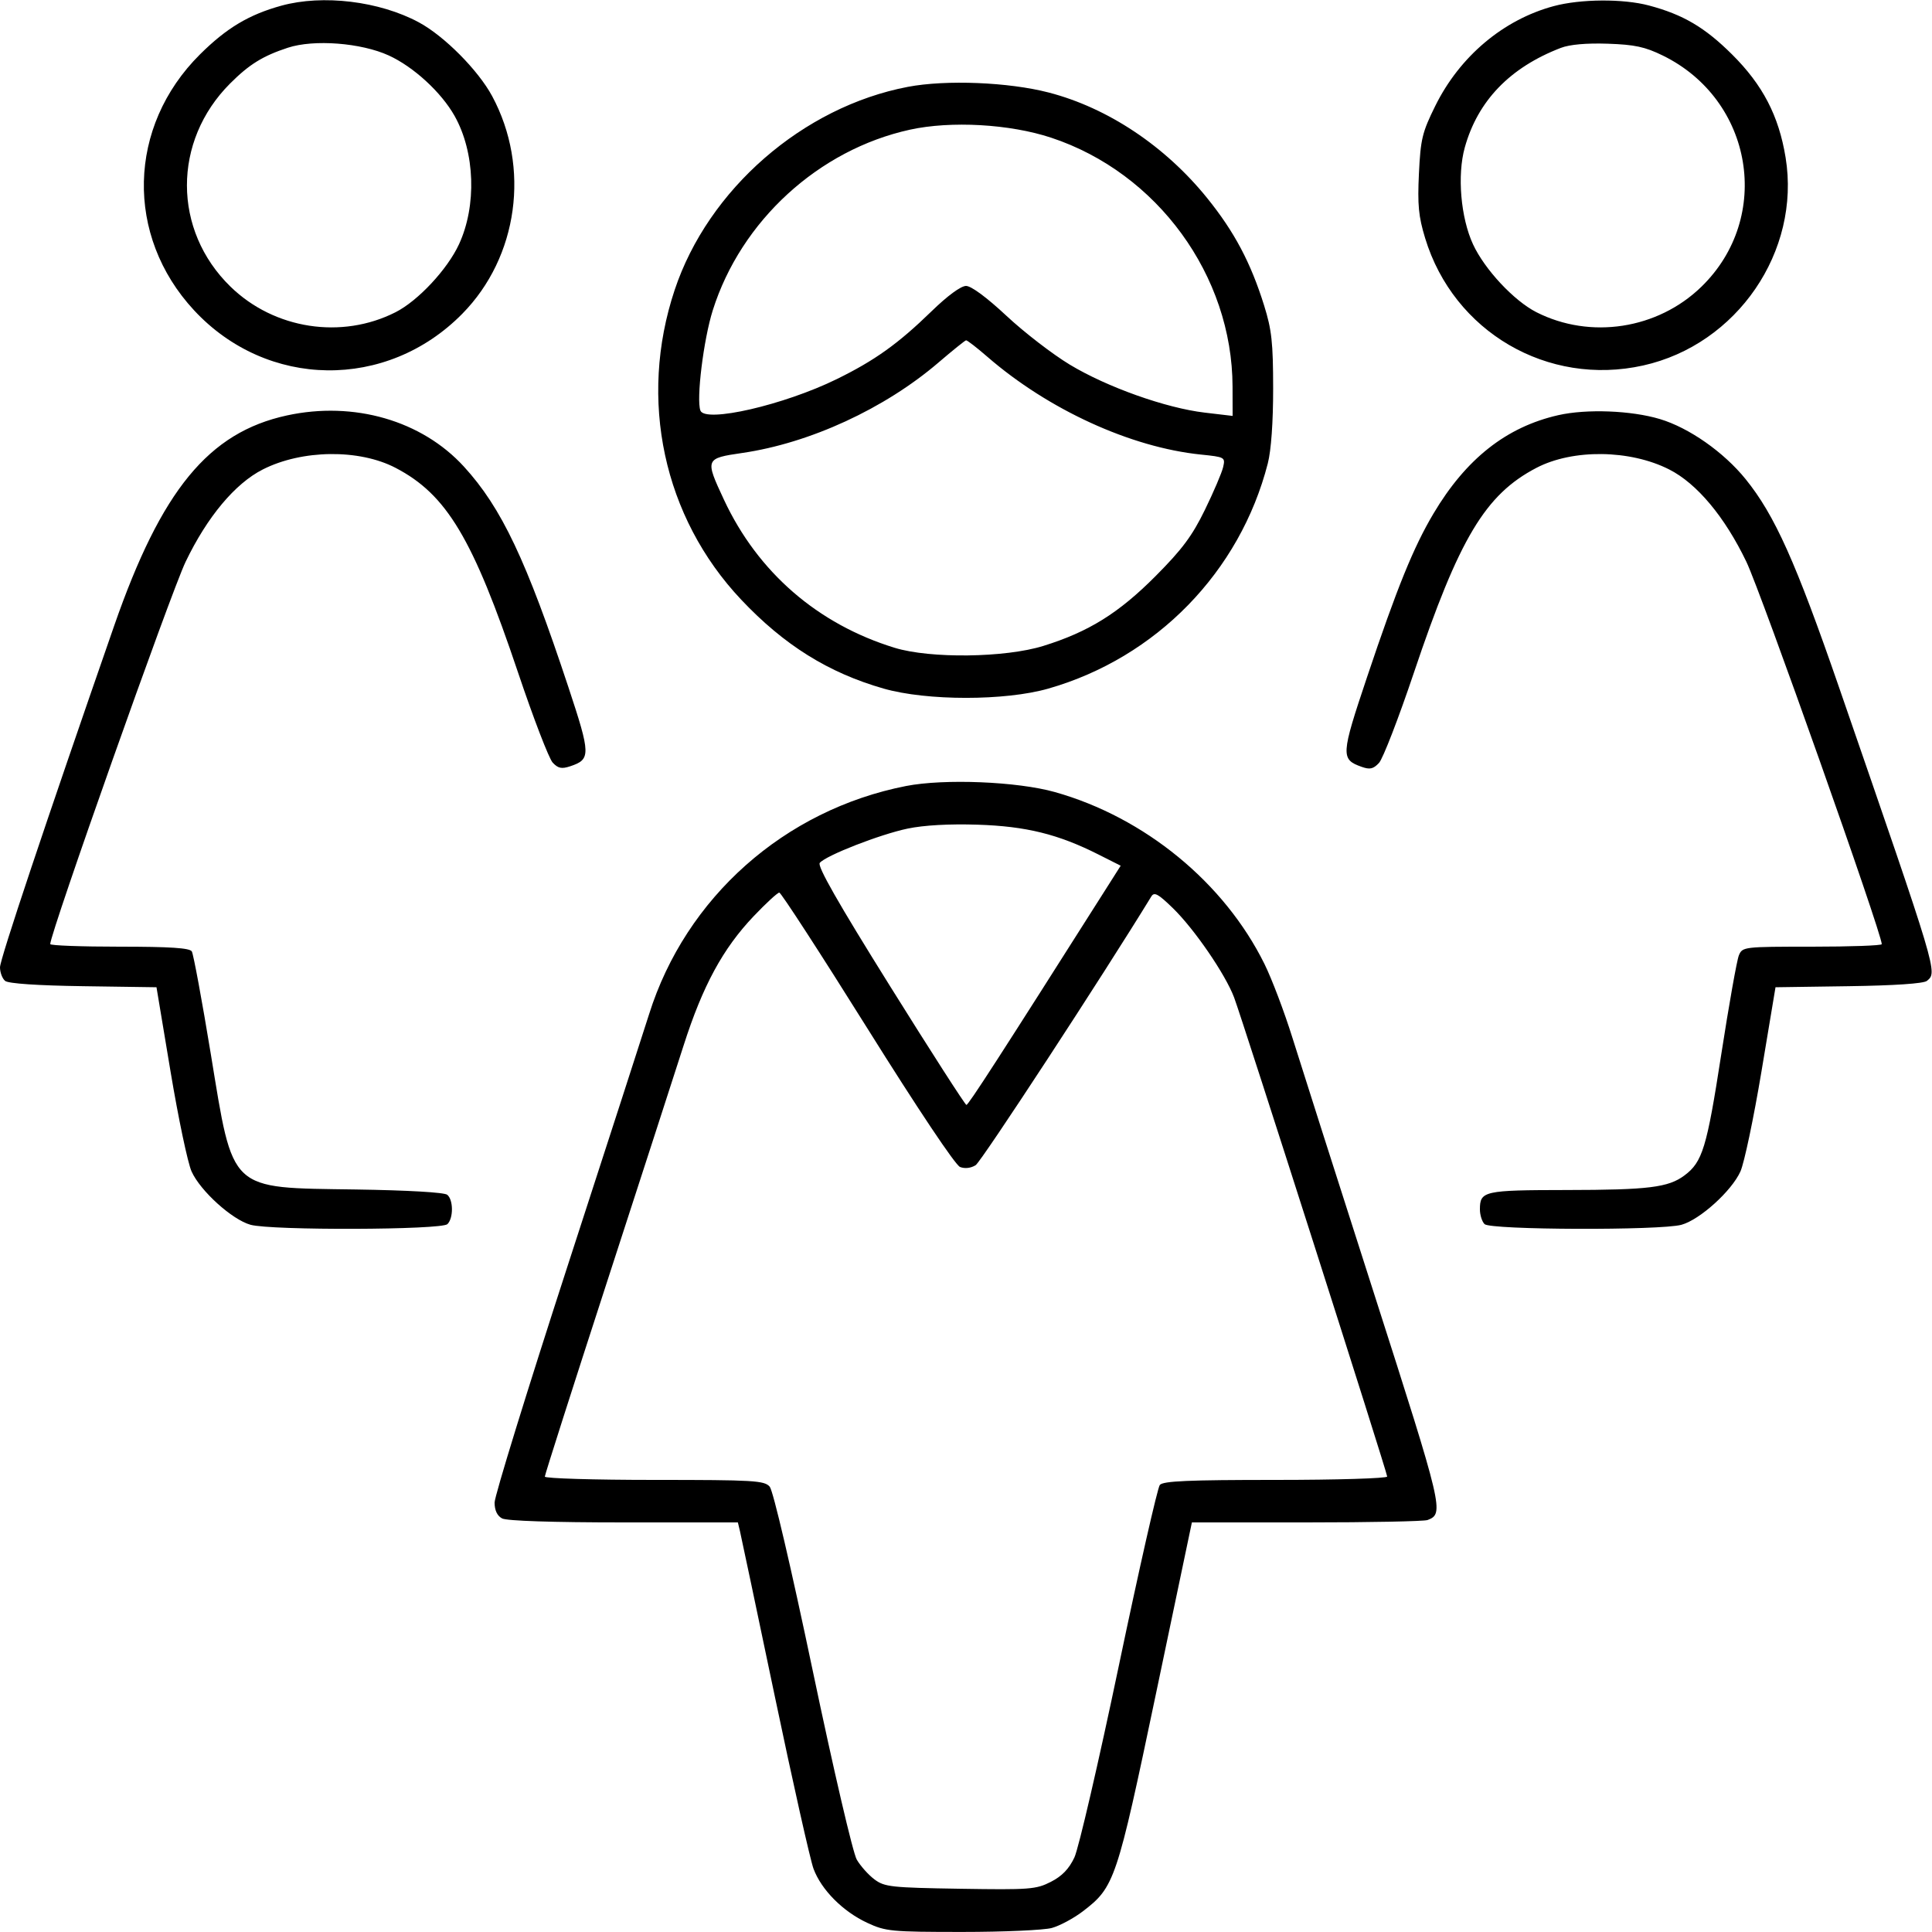 <svg xmlns="http://www.w3.org/2000/svg" viewBox="0 0 500 500" version="1.1">
	<path d="M 72.813 1.470 C 64.412 3.784, 58.619 7.253, 51.742 14.090 C 32.984 32.739, 32.331 61.019, 50.213 80.293 C 69.118 100.670, 100.071 101.076, 119.640 81.205 C 134.111 66.510, 137.293 43.311, 127.367 24.876 C 123.750 18.159, 114.966 9.317, 108.399 5.783 C 98.199 0.294, 83.536 -1.484, 72.813 1.470 M 402.105 1.583 C 389.069 5.088, 377.781 14.594, 371.456 27.392 C 368.065 34.253, 367.649 35.972, 367.219 44.897 C 366.828 53.029, 367.115 56.016, 368.830 61.647 C 376.211 85.882, 400.534 100.087, 425.239 94.590 C 449.555 89.180, 466.079 65.051, 462.109 40.750 C 460.346 29.962, 456.205 21.991, 448.258 14.090 C 441.210 7.084, 435.593 3.776, 426.744 1.420 C 420.070 -0.357, 409.046 -0.284, 402.105 1.583 M 74.500 12.351 C 68.019 14.478, 64.505 16.653, 59.563 21.595 C 44.611 36.547, 44.657 59.599, 59.668 74.200 C 70.981 85.205, 88.409 87.895, 102.389 80.793 C 108.190 77.846, 115.778 69.718, 118.780 63.236 C 123.413 53.232, 122.942 39.413, 117.648 30 C 114.210 23.887, 107.022 17.286, 100.610 14.354 C 93.448 11.078, 81.232 10.141, 74.500 12.351 M 403.945 12.392 C 390.763 17.465, 382.444 26.094, 379.079 38.187 C 377.089 45.339, 378.030 56.348, 381.220 63.236 C 384.222 69.718, 391.810 77.846, 397.611 80.793 C 411.591 87.895, 429.019 85.205, 440.332 74.200 C 458.814 56.224, 453.726 25.820, 430.320 14.368 C 425.724 12.119, 423.051 11.546, 416.081 11.312 C 410.565 11.127, 406.230 11.513, 403.945 12.392 M 234.965 22.475 C 207.794 27.647, 183.281 48.993, 174.604 75.039 C 165.149 103.419, 171.683 133.846, 191.815 155.187 C 202.913 166.951, 214.391 174.117, 228.691 178.208 C 239.864 181.405, 260.131 181.406, 271.299 178.211 C 299.243 170.215, 320.910 147.987, 328.107 119.928 C 328.976 116.542, 329.496 109.233, 329.489 100.500 C 329.480 88.653, 329.120 85.352, 327.146 79.038 C 323.684 67.961, 319.453 59.982, 312.431 51.284 C 301.556 37.814, 286.708 27.918, 271.412 23.947 C 261.035 21.253, 244.828 20.598, 234.965 22.475 M 235.500 33.559 C 211.870 38.742, 191.782 57.139, 184.467 80.294 C 182.072 87.874, 180.162 103.373, 181.267 106.253 C 182.515 109.504, 202.869 104.817, 216.500 98.139 C 226.398 93.290, 232.441 88.967, 241.104 80.540 C 245.219 76.536, 248.673 74, 250.010 74 C 251.352 74, 255.386 76.983, 260.489 81.750 C 265.052 86.013, 272.428 91.696, 276.880 94.380 C 286.522 100.192, 301.714 105.595, 311.750 106.782 L 319 107.638 318.983 100.069 C 318.917 71.326, 299.525 44.718, 272.017 35.627 C 261.329 32.094, 246.109 31.233, 235.500 33.559 M 242.877 93.825 C 228.952 105.757, 209.601 114.676, 192.103 117.226 C 182.478 118.629, 182.426 118.760, 187.354 129.316 C 196.121 148.099, 211.614 161.537, 231.556 167.655 C 240.763 170.480, 260.137 170.235, 270 167.168 C 281.768 163.510, 289.525 158.682, 299.100 149.055 C 305.952 142.166, 308.539 138.690, 311.824 131.954 C 314.093 127.304, 316.217 122.328, 316.546 120.895 C 317.131 118.346, 317.009 118.277, 310.777 117.639 C 292.620 115.778, 271.290 106.007, 255.517 92.323 C 252.777 89.945, 250.302 88.034, 250.017 88.075 C 249.733 88.116, 246.520 90.703, 242.877 93.825 M 74.251 107.516 C 53.993 111.917, 41.762 126.818, 29.529 162 C 11.618 213.511, -0 248.264, -0 250.333 C -0 251.665, 0.596 253.250, 1.325 253.855 C 2.158 254.546, 9.681 255.056, 21.575 255.227 L 40.500 255.500 44.144 277.352 C 46.149 289.371, 48.594 300.992, 49.579 303.176 C 51.857 308.226, 60.059 315.644, 64.831 316.970 C 70.234 318.470, 114.276 318.324, 115.800 316.800 C 117.371 315.229, 117.340 310.527, 115.750 309.208 C 114.997 308.584, 105.549 308.038, 92 307.836 C 58.998 307.343, 60.457 308.709, 54.559 272.800 C 52.268 258.856, 50.054 246.897, 49.638 246.224 C 49.087 245.332, 44.009 245, 30.941 245 C 21.073 245, 13 244.699, 13 244.331 C 13 241.491, 44.227 153.311, 48.041 145.381 C 53.640 133.738, 60.841 125.128, 68.020 121.490 C 78.174 116.345, 92.952 116.167, 102.371 121.077 C 115.607 127.975, 122.386 139.306, 134.076 174.065 C 138.040 185.854, 142.073 196.341, 143.038 197.368 C 144.438 198.859, 145.353 199.049, 147.574 198.309 C 152.923 196.526, 152.895 195.335, 147.095 177.819 C 136.194 144.901, 129.808 131.422, 120.062 120.758 C 109.158 108.828, 91.591 103.750, 74.251 107.516 M 403.263 107.449 C 389.834 110.507, 379.405 118.736, 370.976 132.925 C 365.802 141.634, 361.553 152.094, 353.789 175.244 C 347.014 195.445, 346.948 196.517, 352.375 198.451 C 354.524 199.216, 355.401 199.022, 356.879 197.451 C 357.889 196.378, 361.960 185.854, 365.924 174.065 C 377.614 139.306, 384.393 127.975, 397.629 121.077 C 407.048 116.167, 421.826 116.345, 431.980 121.490 C 439.162 125.129, 446.360 133.738, 451.957 145.381 C 455.754 153.281, 487 241.525, 487 244.350 C 487 244.707, 478.890 245, 468.979 245 C 451.235 245, 450.943 245.035, 450.018 247.250 C 449.502 248.488, 447.442 260.075, 445.440 273 C 441.709 297.093, 440.602 300.724, 435.923 304.212 C 431.753 307.319, 426.640 307.951, 405.450 307.976 C 384.002 308.002, 383 308.226, 383 313 C 383 314.430, 383.540 316.140, 384.200 316.800 C 385.724 318.324, 429.766 318.470, 435.169 316.970 C 439.941 315.644, 448.143 308.226, 450.421 303.176 C 451.406 300.992, 453.851 289.371, 455.856 277.352 L 459.500 255.500 478.425 255.227 C 490.319 255.056, 497.842 254.546, 498.675 253.855 C 501.431 251.567, 501.672 252.371, 475.983 178 C 464.730 145.422, 459.299 133.312, 451.764 124 C 446.103 117.003, 437.135 110.719, 429.574 108.450 C 422.153 106.224, 410.577 105.783, 403.263 107.449 M 234.500 203.416 C 203.012 209.584, 177.472 232.267, 167.976 262.500 C 166.766 266.350, 157.277 295.665, 146.888 327.645 C 136.500 359.624, 128 387.171, 128 388.859 C 128 390.871, 128.667 392.286, 129.934 392.965 C 131.142 393.611, 142.960 394, 161.415 394 L 190.962 394 191.498 396.250 C 191.793 397.488, 195.851 416.725, 200.517 439 C 205.182 461.275, 209.692 481.362, 210.539 483.638 C 212.568 489.087, 218.127 494.685, 224.419 497.614 C 229.214 499.847, 230.597 499.981, 249 499.985 C 259.725 499.987, 270.176 499.523, 272.225 498.954 C 274.273 498.385, 277.864 496.460, 280.203 494.675 C 288.467 488.372, 289.005 486.772, 299.180 438.250 L 308.459 394 338.148 394 C 354.477 394, 368.561 393.722, 369.446 393.382 C 373.777 391.720, 373.540 390.719, 355.609 334.798 C 346.033 304.934, 336.514 275.100, 334.455 268.500 C 332.396 261.900, 329.156 253.350, 327.255 249.500 C 316.851 228.430, 296.251 211.528, 273 204.985 C 263.302 202.255, 244.362 201.484, 234.500 203.416 M 234.897 214.439 C 227.745 215.934, 213.744 221.398, 212.154 223.315 C 211.464 224.147, 216.876 233.639, 230.336 255.200 C 240.876 272.085, 249.770 285.923, 250.101 285.950 C 250.606 285.992, 258.363 273.984, 286.718 229.273 L 290.033 224.045 284.266 221.137 C 273.838 215.879, 265.530 213.830, 253 213.428 C 245.671 213.193, 239.105 213.560, 234.897 214.439 M 195.043 237.119 C 187.088 245.478, 181.866 255.106, 176.938 270.500 C 174.649 277.650, 165.627 305.504, 156.888 332.398 C 148.150 359.292, 141 381.680, 141 382.148 C 141 382.617, 153.755 383, 169.345 383 C 195.098 383, 197.828 383.160, 199.200 384.750 C 200.085 385.775, 204.695 405.493, 210.336 432.376 C 215.740 458.129, 220.739 479.576, 221.731 481.271 C 222.704 482.932, 224.769 485.238, 226.320 486.395 C 228.920 488.336, 230.648 488.524, 248.495 488.809 C 266.509 489.096, 268.134 488.972, 271.955 487.023 C 274.845 485.549, 276.650 483.680, 278.050 480.714 C 279.144 478.396, 284.324 456.049, 289.560 431.054 C 294.796 406.059, 299.567 385.022, 300.162 384.304 C 301.007 383.287, 307.598 383, 330.122 383 C 346.005 383, 359 382.606, 359 382.124 C 359 381.065, 321.697 264.320, 319.390 258.157 C 317.149 252.172, 309.089 240.416, 303.514 235 C 299.721 231.316, 298.715 230.772, 297.964 232 C 285.494 252.392, 253.970 300.614, 252.500 301.544 C 251.276 302.319, 249.709 302.502, 248.462 302.015 C 247.249 301.543, 237.536 287.013, 224.462 266.113 C 212.383 246.803, 202.132 231.004, 201.683 231.002 C 201.233 231.001, 198.245 233.753, 195.043 237.119" stroke="none" fill="currentColor" fill-rule="evenodd"></path>
</svg>